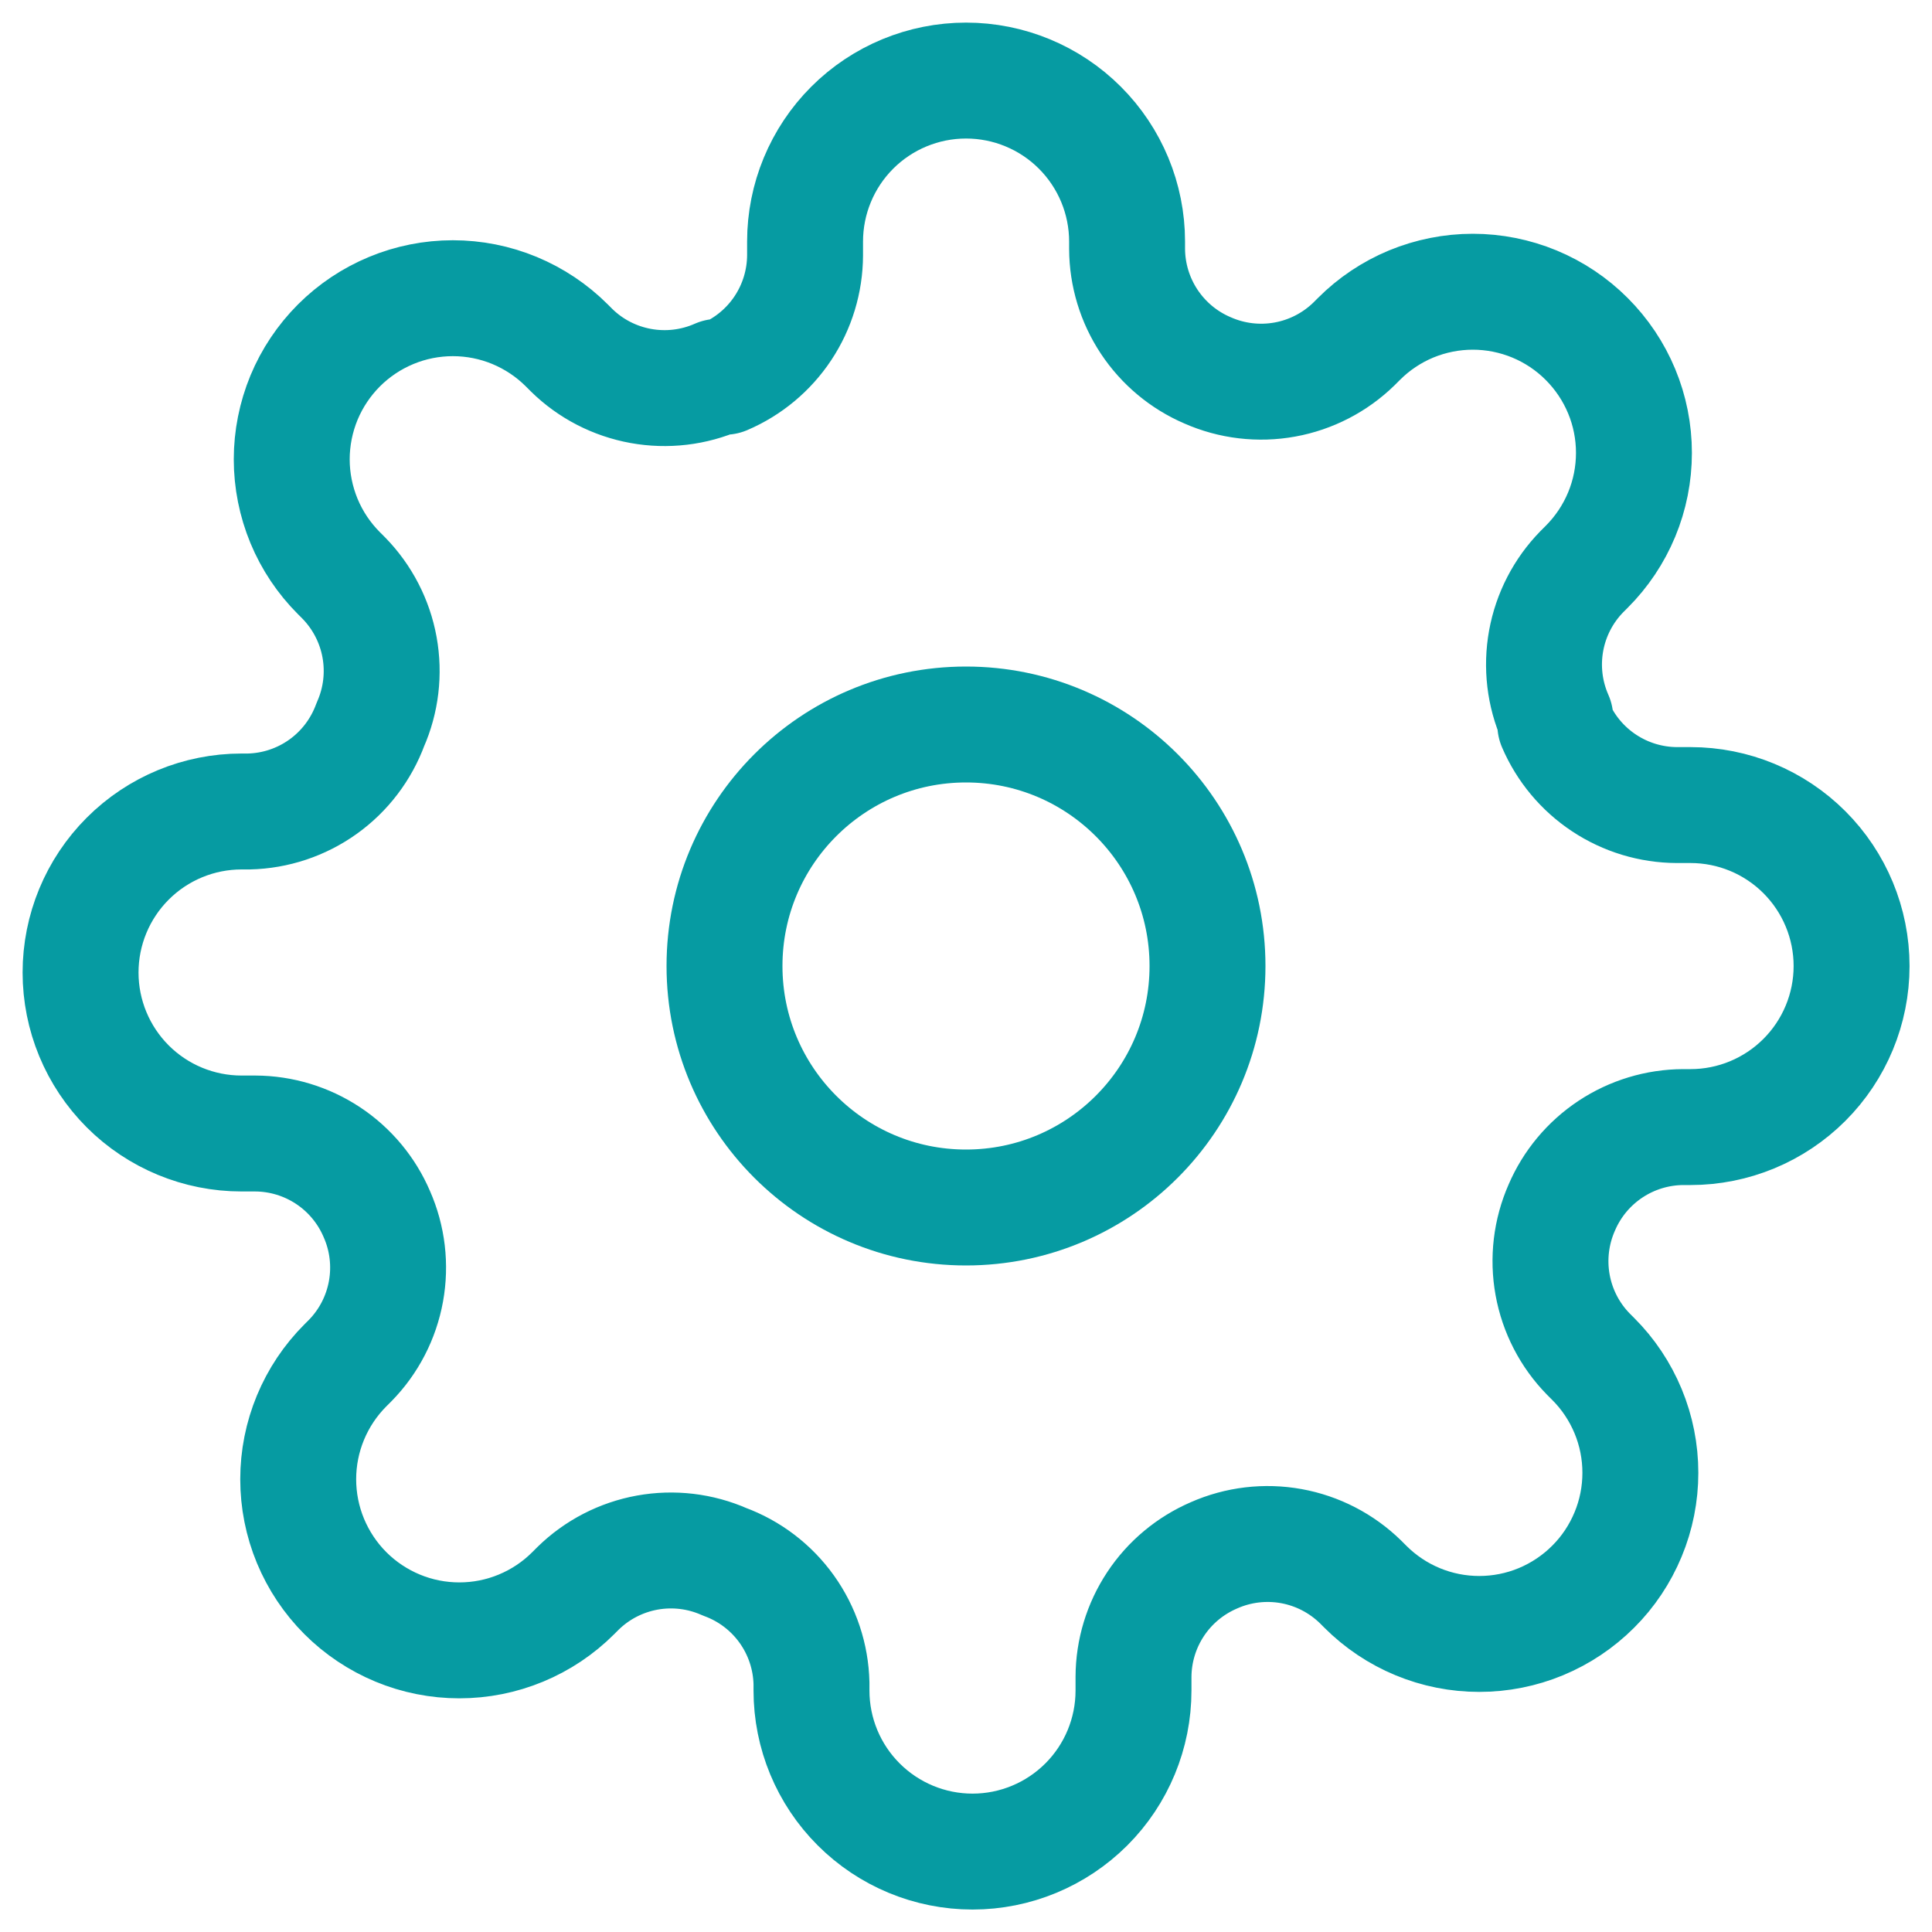 <svg width="40" height="40" viewBox="0 0 40 40" fill="none" xmlns="http://www.w3.org/2000/svg">
<g clip-path="url(#clip0_2508_22273)">
<path d="M20 25C22.761 25 25 22.761 25 20C25 17.239 22.761 15 20 15C17.239 15 15 17.239 15 20C15 22.761 17.239 25 20 25Z" stroke="#069BA2" stroke-width="2.4" stroke-linecap="round" stroke-linejoin="round"/>
<path d="M32.335 25.001C32.113 25.504 32.047 26.062 32.145 26.602C32.243 27.143 32.5 27.642 32.885 28.035L32.985 28.135C33.295 28.444 33.54 28.812 33.708 29.216C33.876 29.621 33.962 30.055 33.962 30.493C33.962 30.931 33.876 31.365 33.708 31.769C33.54 32.174 33.295 32.542 32.985 32.851C32.675 33.161 32.307 33.407 31.903 33.575C31.498 33.743 31.064 33.829 30.626 33.829C30.188 33.829 29.755 33.743 29.35 33.575C28.945 33.407 28.578 33.161 28.268 32.851L28.168 32.751C27.775 32.367 27.276 32.109 26.736 32.011C26.195 31.913 25.637 31.979 25.135 32.201C24.642 32.413 24.221 32.763 23.925 33.211C23.629 33.658 23.47 34.182 23.468 34.718V35.001C23.468 35.885 23.117 36.733 22.492 37.358C21.866 37.983 21.019 38.335 20.135 38.335C19.251 38.335 18.403 37.983 17.778 37.358C17.152 36.733 16.801 35.885 16.801 35.001V34.851C16.788 34.3 16.61 33.765 16.289 33.316C15.968 32.867 15.519 32.525 15.001 32.335C14.499 32.113 13.941 32.047 13.4 32.145C12.86 32.243 12.361 32.5 11.968 32.885L11.868 32.985C11.558 33.295 11.191 33.54 10.786 33.708C10.381 33.876 9.948 33.962 9.51 33.962C9.072 33.962 8.638 33.876 8.233 33.708C7.829 33.54 7.461 33.295 7.151 32.985C6.841 32.675 6.596 32.307 6.428 31.903C6.26 31.498 6.174 31.064 6.174 30.626C6.174 30.188 6.26 29.755 6.428 29.35C6.596 28.945 6.841 28.578 7.151 28.268L7.251 28.168C7.636 27.775 7.893 27.276 7.991 26.736C8.089 26.195 8.023 25.637 7.801 25.135C7.59 24.642 7.239 24.221 6.792 23.925C6.345 23.629 5.821 23.47 5.285 23.468H5.001C4.117 23.468 3.269 23.117 2.644 22.492C2.019 21.866 1.668 21.019 1.668 20.135C1.668 19.251 2.019 18.403 2.644 17.778C3.269 17.152 4.117 16.801 5.001 16.801H5.151C5.703 16.788 6.238 16.61 6.687 16.289C7.136 15.968 7.477 15.519 7.668 15.001C7.89 14.499 7.956 13.941 7.858 13.4C7.76 12.86 7.502 12.361 7.118 11.968L7.018 11.868C6.708 11.558 6.462 11.191 6.294 10.786C6.127 10.381 6.04 9.948 6.04 9.51C6.04 9.072 6.127 8.638 6.294 8.233C6.462 7.829 6.708 7.461 7.018 7.151C7.328 6.841 7.695 6.596 8.1 6.428C8.504 6.26 8.938 6.174 9.376 6.174C9.814 6.174 10.248 6.26 10.653 6.428C11.057 6.596 11.425 6.841 11.735 7.151L11.835 7.251C12.227 7.636 12.726 7.893 13.267 7.991C13.808 8.089 14.365 8.023 14.868 7.801H15.001C15.494 7.59 15.915 7.239 16.211 6.792C16.507 6.345 16.666 5.821 16.668 5.285V5.001C16.668 4.117 17.019 3.269 17.644 2.644C18.269 2.019 19.117 1.668 20.001 1.668C20.885 1.668 21.733 2.019 22.358 2.644C22.983 3.269 23.335 4.117 23.335 5.001V5.151C23.337 5.688 23.496 6.212 23.792 6.659C24.088 7.106 24.508 7.457 25.001 7.668C25.504 7.89 26.062 7.956 26.602 7.858C27.143 7.76 27.642 7.502 28.035 7.118L28.135 7.018C28.444 6.708 28.812 6.462 29.216 6.294C29.621 6.127 30.055 6.04 30.493 6.04C30.931 6.04 31.365 6.127 31.769 6.294C32.174 6.462 32.542 6.708 32.851 7.018C33.161 7.328 33.407 7.695 33.575 8.1C33.743 8.504 33.829 8.938 33.829 9.376C33.829 9.814 33.743 10.248 33.575 10.653C33.407 11.057 33.161 11.425 32.851 11.735L32.751 11.835C32.367 12.227 32.109 12.726 32.011 13.267C31.913 13.808 31.979 14.365 32.201 14.868V15.001C32.413 15.494 32.763 15.915 33.211 16.211C33.658 16.507 34.182 16.666 34.718 16.668H35.001C35.885 16.668 36.733 17.019 37.358 17.644C37.983 18.269 38.335 19.117 38.335 20.001C38.335 20.885 37.983 21.733 37.358 22.358C36.733 22.983 35.885 23.335 35.001 23.335H34.851C34.315 23.337 33.791 23.496 33.344 23.792C32.897 24.088 32.546 24.508 32.335 25.001V25.001Z" stroke="#069BA2" stroke-width="2.4" stroke-linecap="round" stroke-linejoin="round"/>
</g>
<defs>
<clipPath id="clip0_2508_22273">
<rect width="40" height="40" fill="white"/>
</clipPath>
</defs>
</svg>
